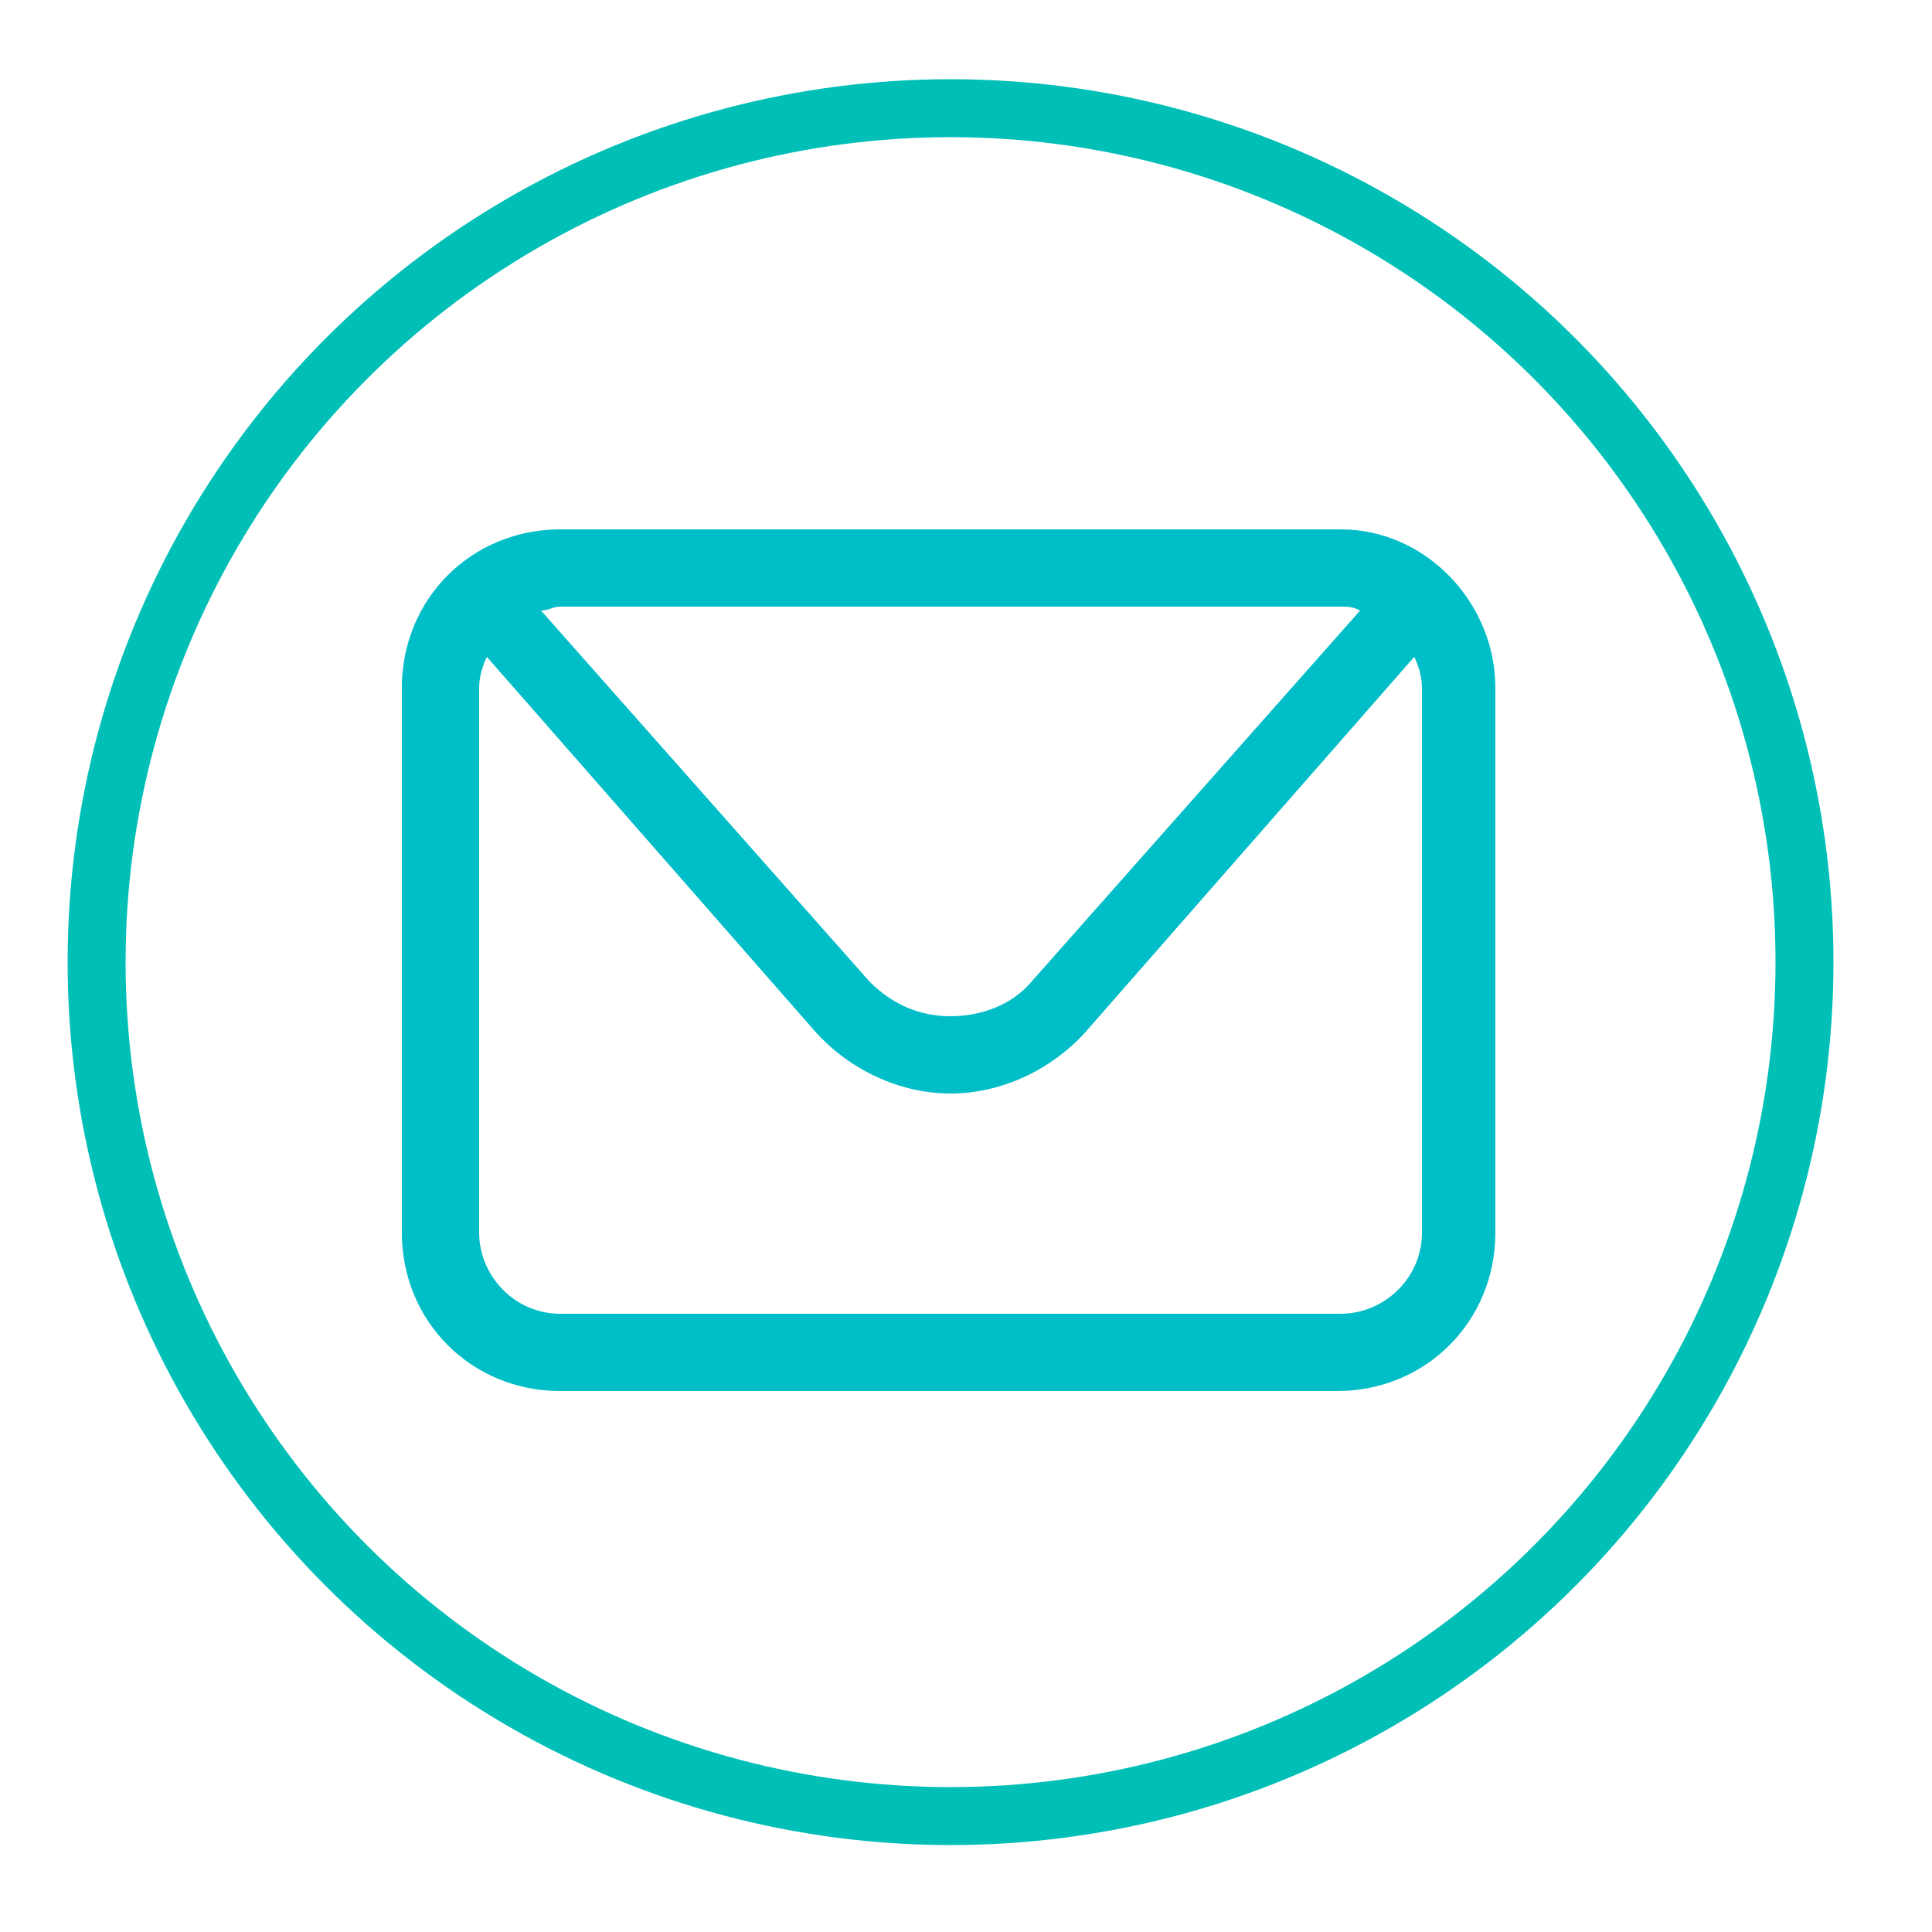 <?xml version="1.0" encoding="utf-8"?>
<!-- Generator: Adobe Illustrator 27.4.1, SVG Export Plug-In . SVG Version: 6.00 Build 0)  -->
<svg version="1.1" id="圖層_1" xmlns="http://www.w3.org/2000/svg" xmlns:xlink="http://www.w3.org/1999/xlink" x="0px" y="0px"
	 viewBox="0 0 50 50" style="enable-background:new 0 0 50 50;" xml:space="preserve">
<style type="text/css">
	.st0{fill:none;stroke:#00BFB6;stroke-width:1.5;stroke-miterlimit:10;}
	.st1{fill:#00BEC7;}
</style>
<circle class="st0" cx="24.6" cy="24.9" r="22.1"/>
<path class="st1" d="M34.7,13.7H14.5c-2.3,0-4.1,1.8-4.1,4.1v14.1c0,2.3,1.8,4.1,4.1,4.1h20.1c2.3,0,4.1-1.8,4.1-4.1V17.8
	C38.7,15.6,36.9,13.7,34.7,13.7z M34.7,15.7c0.2,0,0.3,0,0.5,0.1l-8.5,9.6c-0.5,0.6-1.3,0.9-2.1,0.9c-0.8,0-1.5-0.3-2.1-0.9L14,15.8
	c0.2,0,0.3-0.1,0.5-0.1H34.7z M36.8,31.9c0,1.2-1,2.1-2.1,2.1H14.5c-1.2,0-2.1-1-2.1-2.1V17.8c0-0.3,0.1-0.6,0.2-0.8l8.5,9.7
	c0.9,1,2.2,1.6,3.5,1.6c1.3,0,2.6-0.6,3.5-1.6l8.5-9.7c0.1,0.2,0.2,0.5,0.2,0.8V31.9z"/>
</svg>

